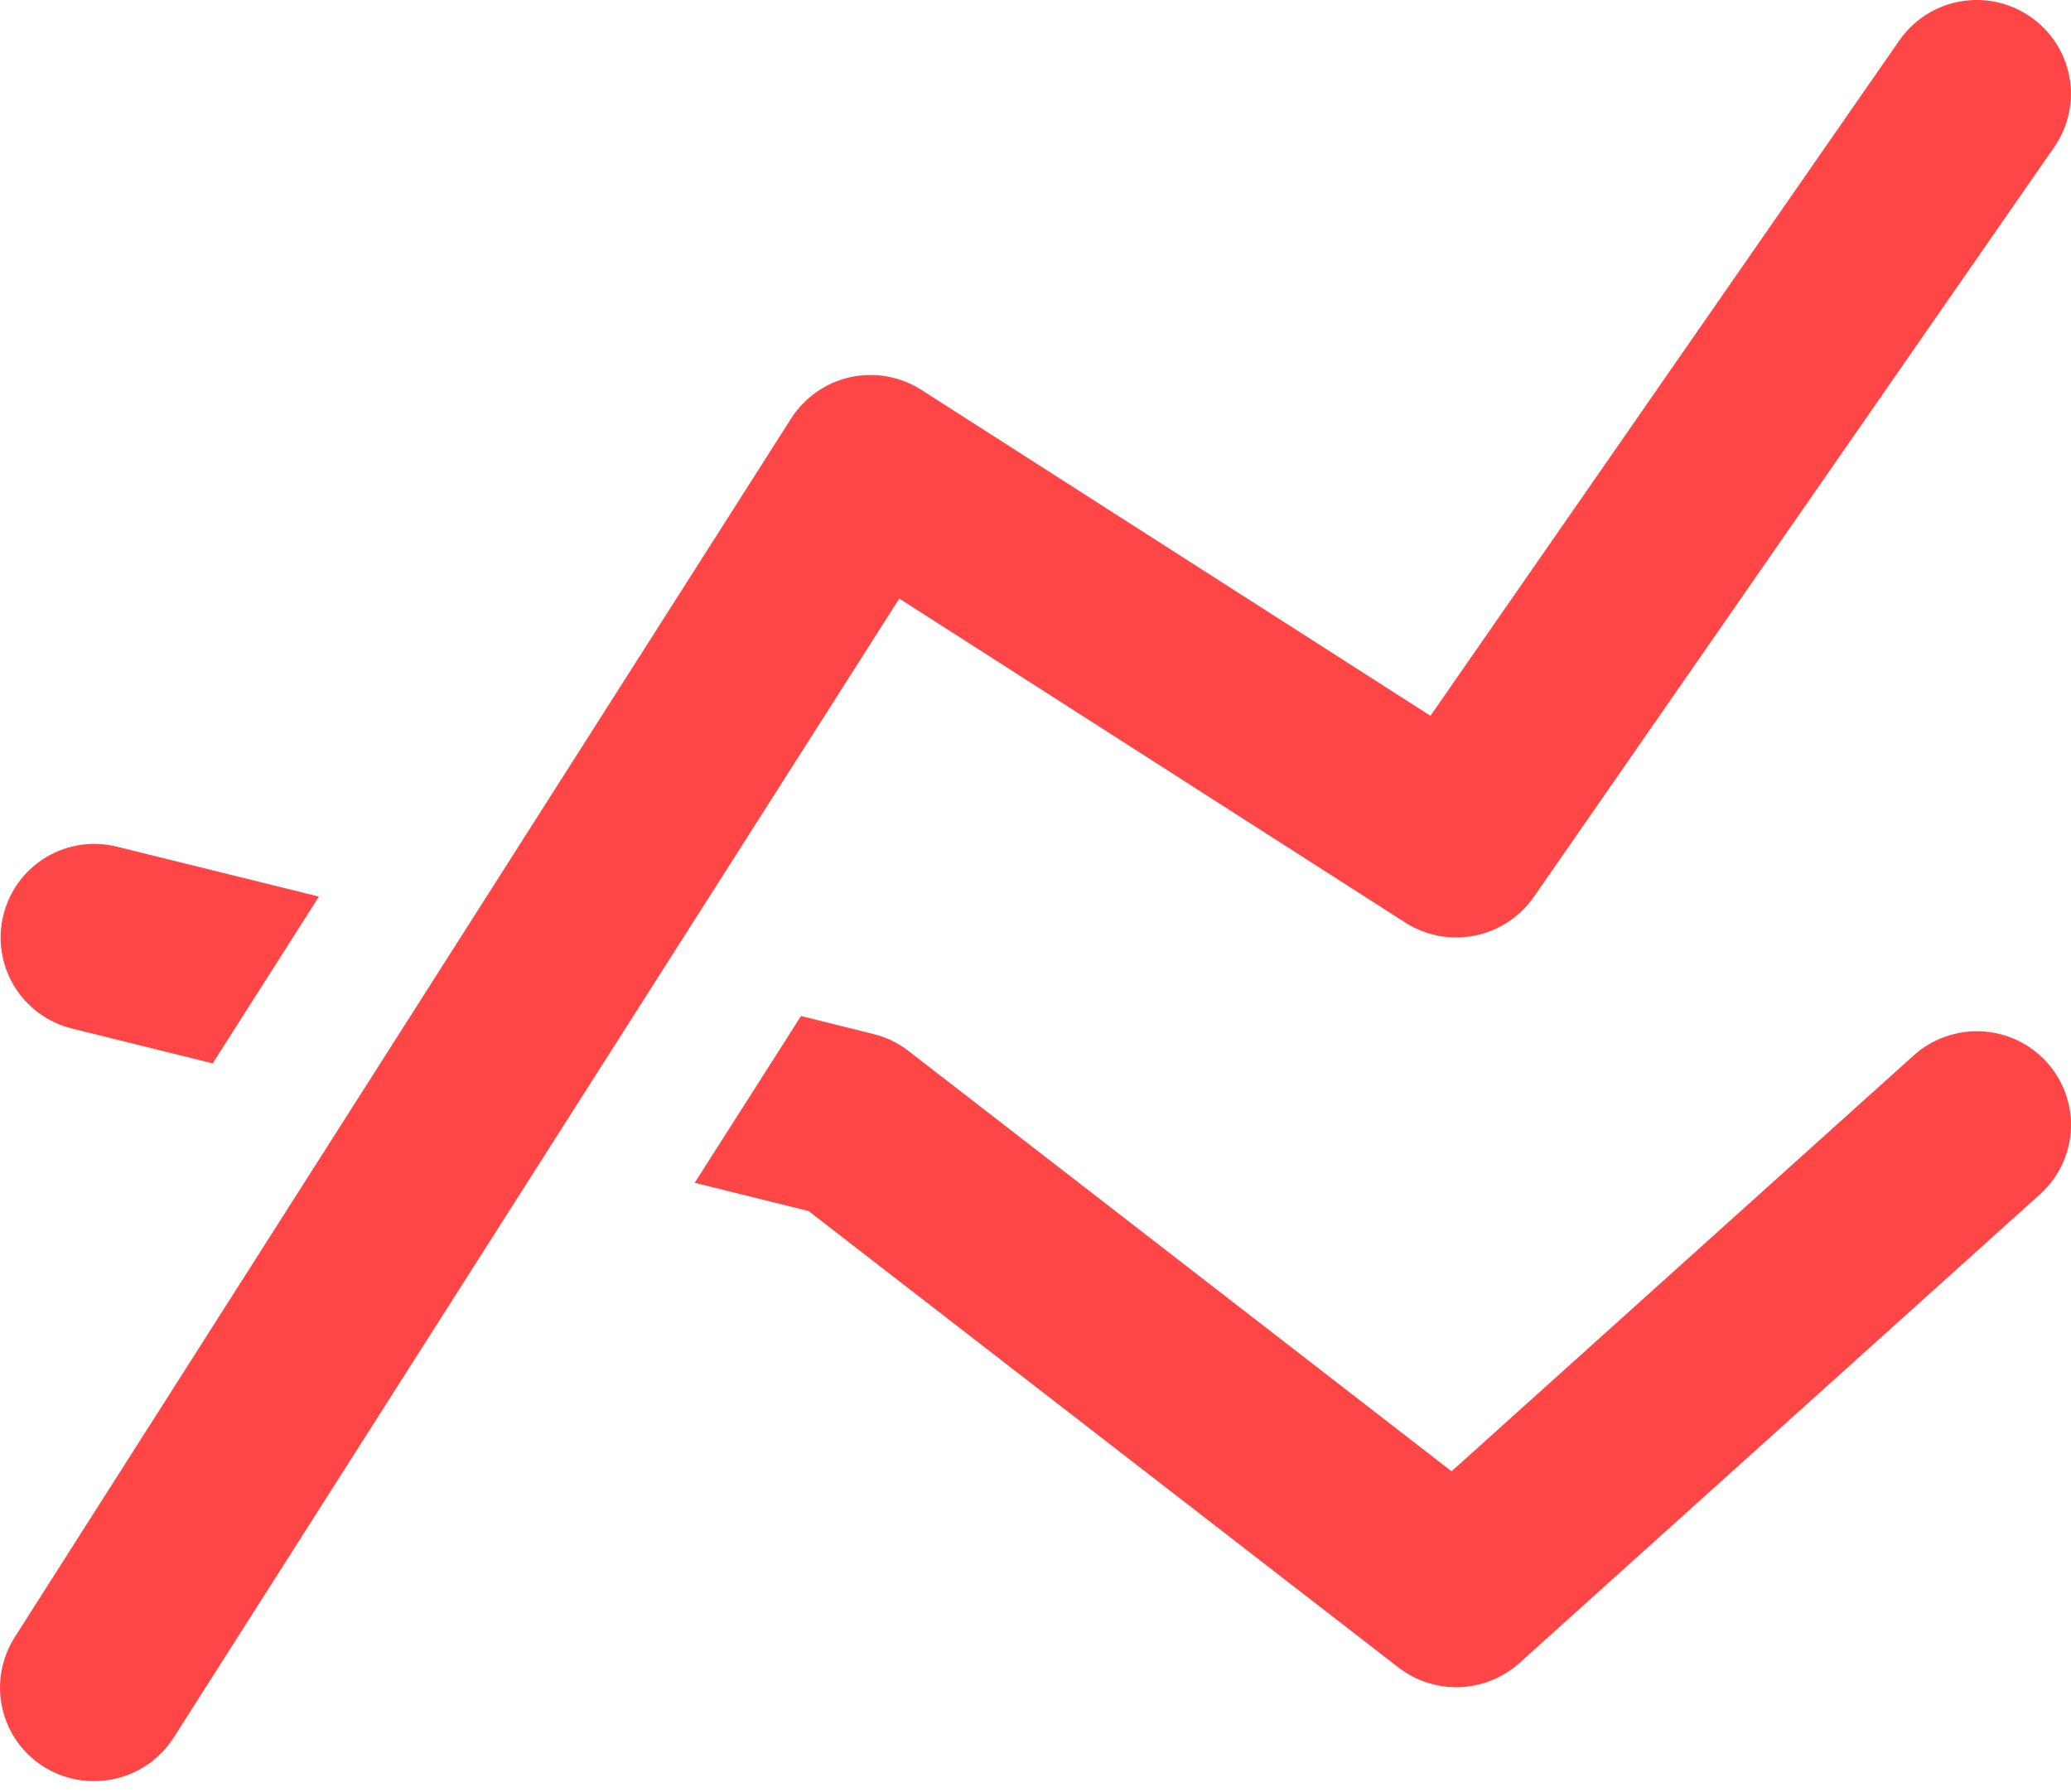 <svg xmlns="http://www.w3.org/2000/svg" width="52" height="45" viewBox="0 0 52 45" fill="none"><path d="M1.797 25.82L5.341 26.698L8.008 22.51L2.938 21.257C2.333 21.105 1.693 21.201 1.158 21.521C0.623 21.842 0.238 22.362 0.086 22.968C-0.065 23.573 0.03 24.213 0.351 24.748C0.672 25.283 1.192 25.668 1.797 25.82ZM48.05 26.498L36.447 36.939L22.806 26.381C22.546 26.181 22.246 26.037 21.927 25.96L20.113 25.508L17.443 29.696L20.302 30.405L35.114 41.865C35.553 42.204 36.097 42.378 36.652 42.358C37.206 42.337 37.736 42.123 38.15 41.754L51.222 29.984C51.452 29.778 51.639 29.528 51.772 29.249C51.905 28.97 51.982 28.668 51.997 28.359C52.013 28.05 51.967 27.742 51.862 27.451C51.758 27.16 51.597 26.893 51.388 26.664C50.967 26.201 50.379 25.924 49.754 25.893C49.128 25.862 48.516 26.079 48.05 26.498ZM22.58 15.028L35.285 23.163C35.801 23.492 36.425 23.61 37.026 23.491C37.626 23.372 38.158 23.025 38.509 22.523L51.578 3.695C51.755 3.441 51.88 3.154 51.945 2.852C52.011 2.549 52.016 2.237 51.96 1.932C51.904 1.628 51.789 1.337 51.62 1.078C51.451 0.818 51.233 0.594 50.977 0.419C50.462 0.063 49.826 -0.074 49.209 0.038C48.593 0.15 48.046 0.502 47.689 1.017L35.917 17.971L23.136 9.789C22.606 9.45 21.963 9.335 21.348 9.469C20.735 9.606 20.201 9.98 19.863 10.509L0.372 41.101C0.144 41.457 0.016 41.868 0.001 42.291C-0.013 42.713 0.087 43.132 0.291 43.502C0.495 43.873 0.795 44.181 1.16 44.395C1.525 44.609 1.941 44.72 2.364 44.717C2.762 44.718 3.153 44.619 3.502 44.428C3.851 44.237 4.147 43.961 4.36 43.626L22.58 15.028Z" fill="#FF4646"></path></svg>